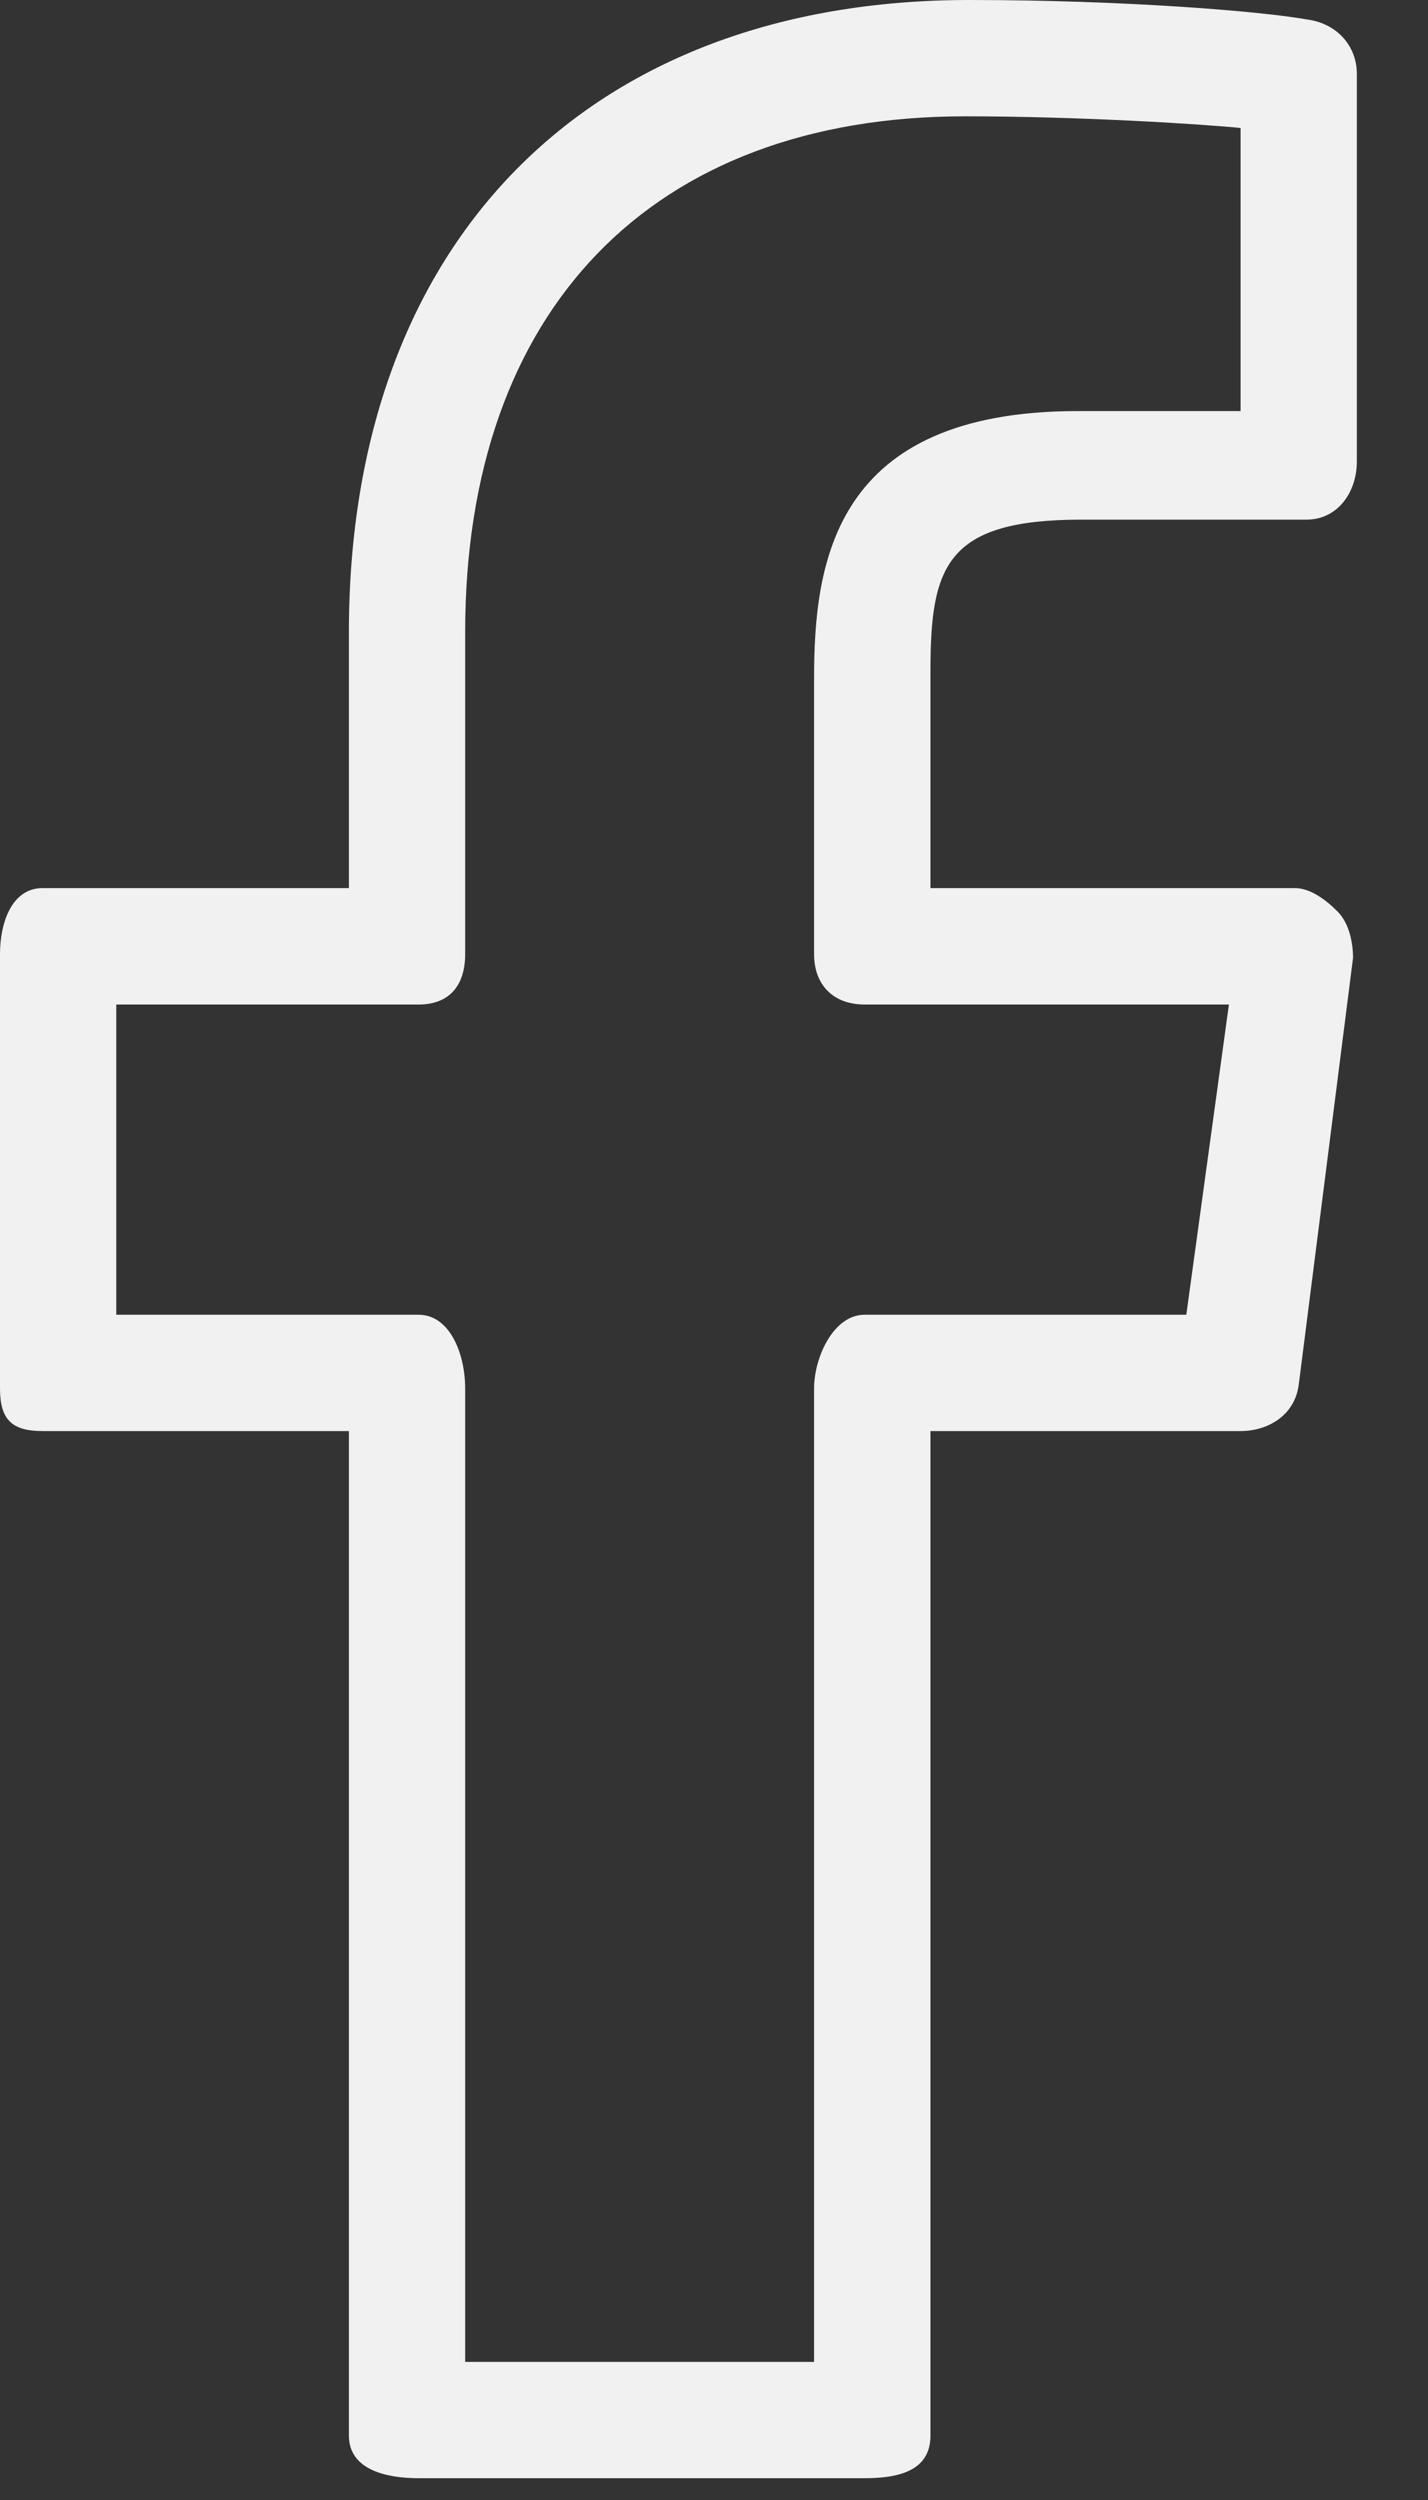 <?xml version="1.0" encoding="UTF-8" standalone="no"?>
<svg width="12px" height="21px" viewBox="0 0 12 21" version="1.1" xmlns="http://www.w3.org/2000/svg"
     xmlns:xlink="http://www.w3.org/1999/xlink" xmlns:sketch="http://www.bohemiancoding.com/sketch/ns">
    <rect x="0" y="0" width="12" height="21" fill="#333333" stroke="none"/>
    <!-- Generator: sketchtool 3.5.2 (25235) - http://www.bohemiancoding.com/sketch -->
    <title>Shape</title>
    <desc>Created with sketchtool.</desc>
    <defs></defs>
    <g id="Welcome" stroke="none" stroke-width="1" fill="none" fill-rule="evenodd" sketch:type="MSPage">
        <g id="Share-store" sketch:type="MSArtboardGroup" transform="translate(-375, -590)"
           fill="#F1F1F1">
            <path d="M382.265,610.817 L378.518,610.817 C378.258,610.817 377.932,610.752 377.932,610.459 L377.932,602.021 L375.358,602.021 C375.098,602.021 375,601.923 375,601.663 L375,598.014 C375,597.753 375.098,597.46 375.358,597.46 L377.932,597.46 L377.932,595.31 C377.932,592.02 379.952,590 383.144,590 C384.48,590 385.62,590.098 385.979,590.163 C386.239,590.195 386.402,590.391 386.402,590.619 L386.402,593.877 C386.402,594.137 386.239,594.365 385.979,594.365 L384.089,594.365 C382.949,594.365 382.819,594.756 382.819,595.636 L382.819,597.46 L385.881,597.46 C386.011,597.46 386.142,597.558 386.239,597.656 C386.337,597.753 386.37,597.916 386.37,598.047 L385.914,601.63 C385.881,601.891 385.653,602.021 385.425,602.021 L382.819,602.021 L382.819,610.459 C382.819,610.752 382.558,610.817 382.265,610.817 L382.265,610.817 Z M378.909,609.84 L381.841,609.84 L381.841,601.663 C381.841,601.402 382.004,601.044 382.265,601.044 L384.969,601.044 L385.327,598.438 L382.265,598.438 C382.004,598.438 381.841,598.275 381.841,598.014 L381.841,595.701 C381.841,594.724 382.004,593.453 384.057,593.453 L385.425,593.453 L385.425,591.075 C385.099,591.042 384.057,590.977 383.112,590.977 C380.473,590.977 378.909,592.606 378.909,595.31 L378.909,598.014 C378.909,598.275 378.779,598.438 378.518,598.438 L375.977,598.438 L375.977,601.044 L378.518,601.044 C378.779,601.044 378.909,601.37 378.909,601.663 L378.909,609.84 L378.909,609.84 Z"
                  id="Shape" sketch:type="MSShapeGroup"></path>
        </g>
    </g>
</svg>